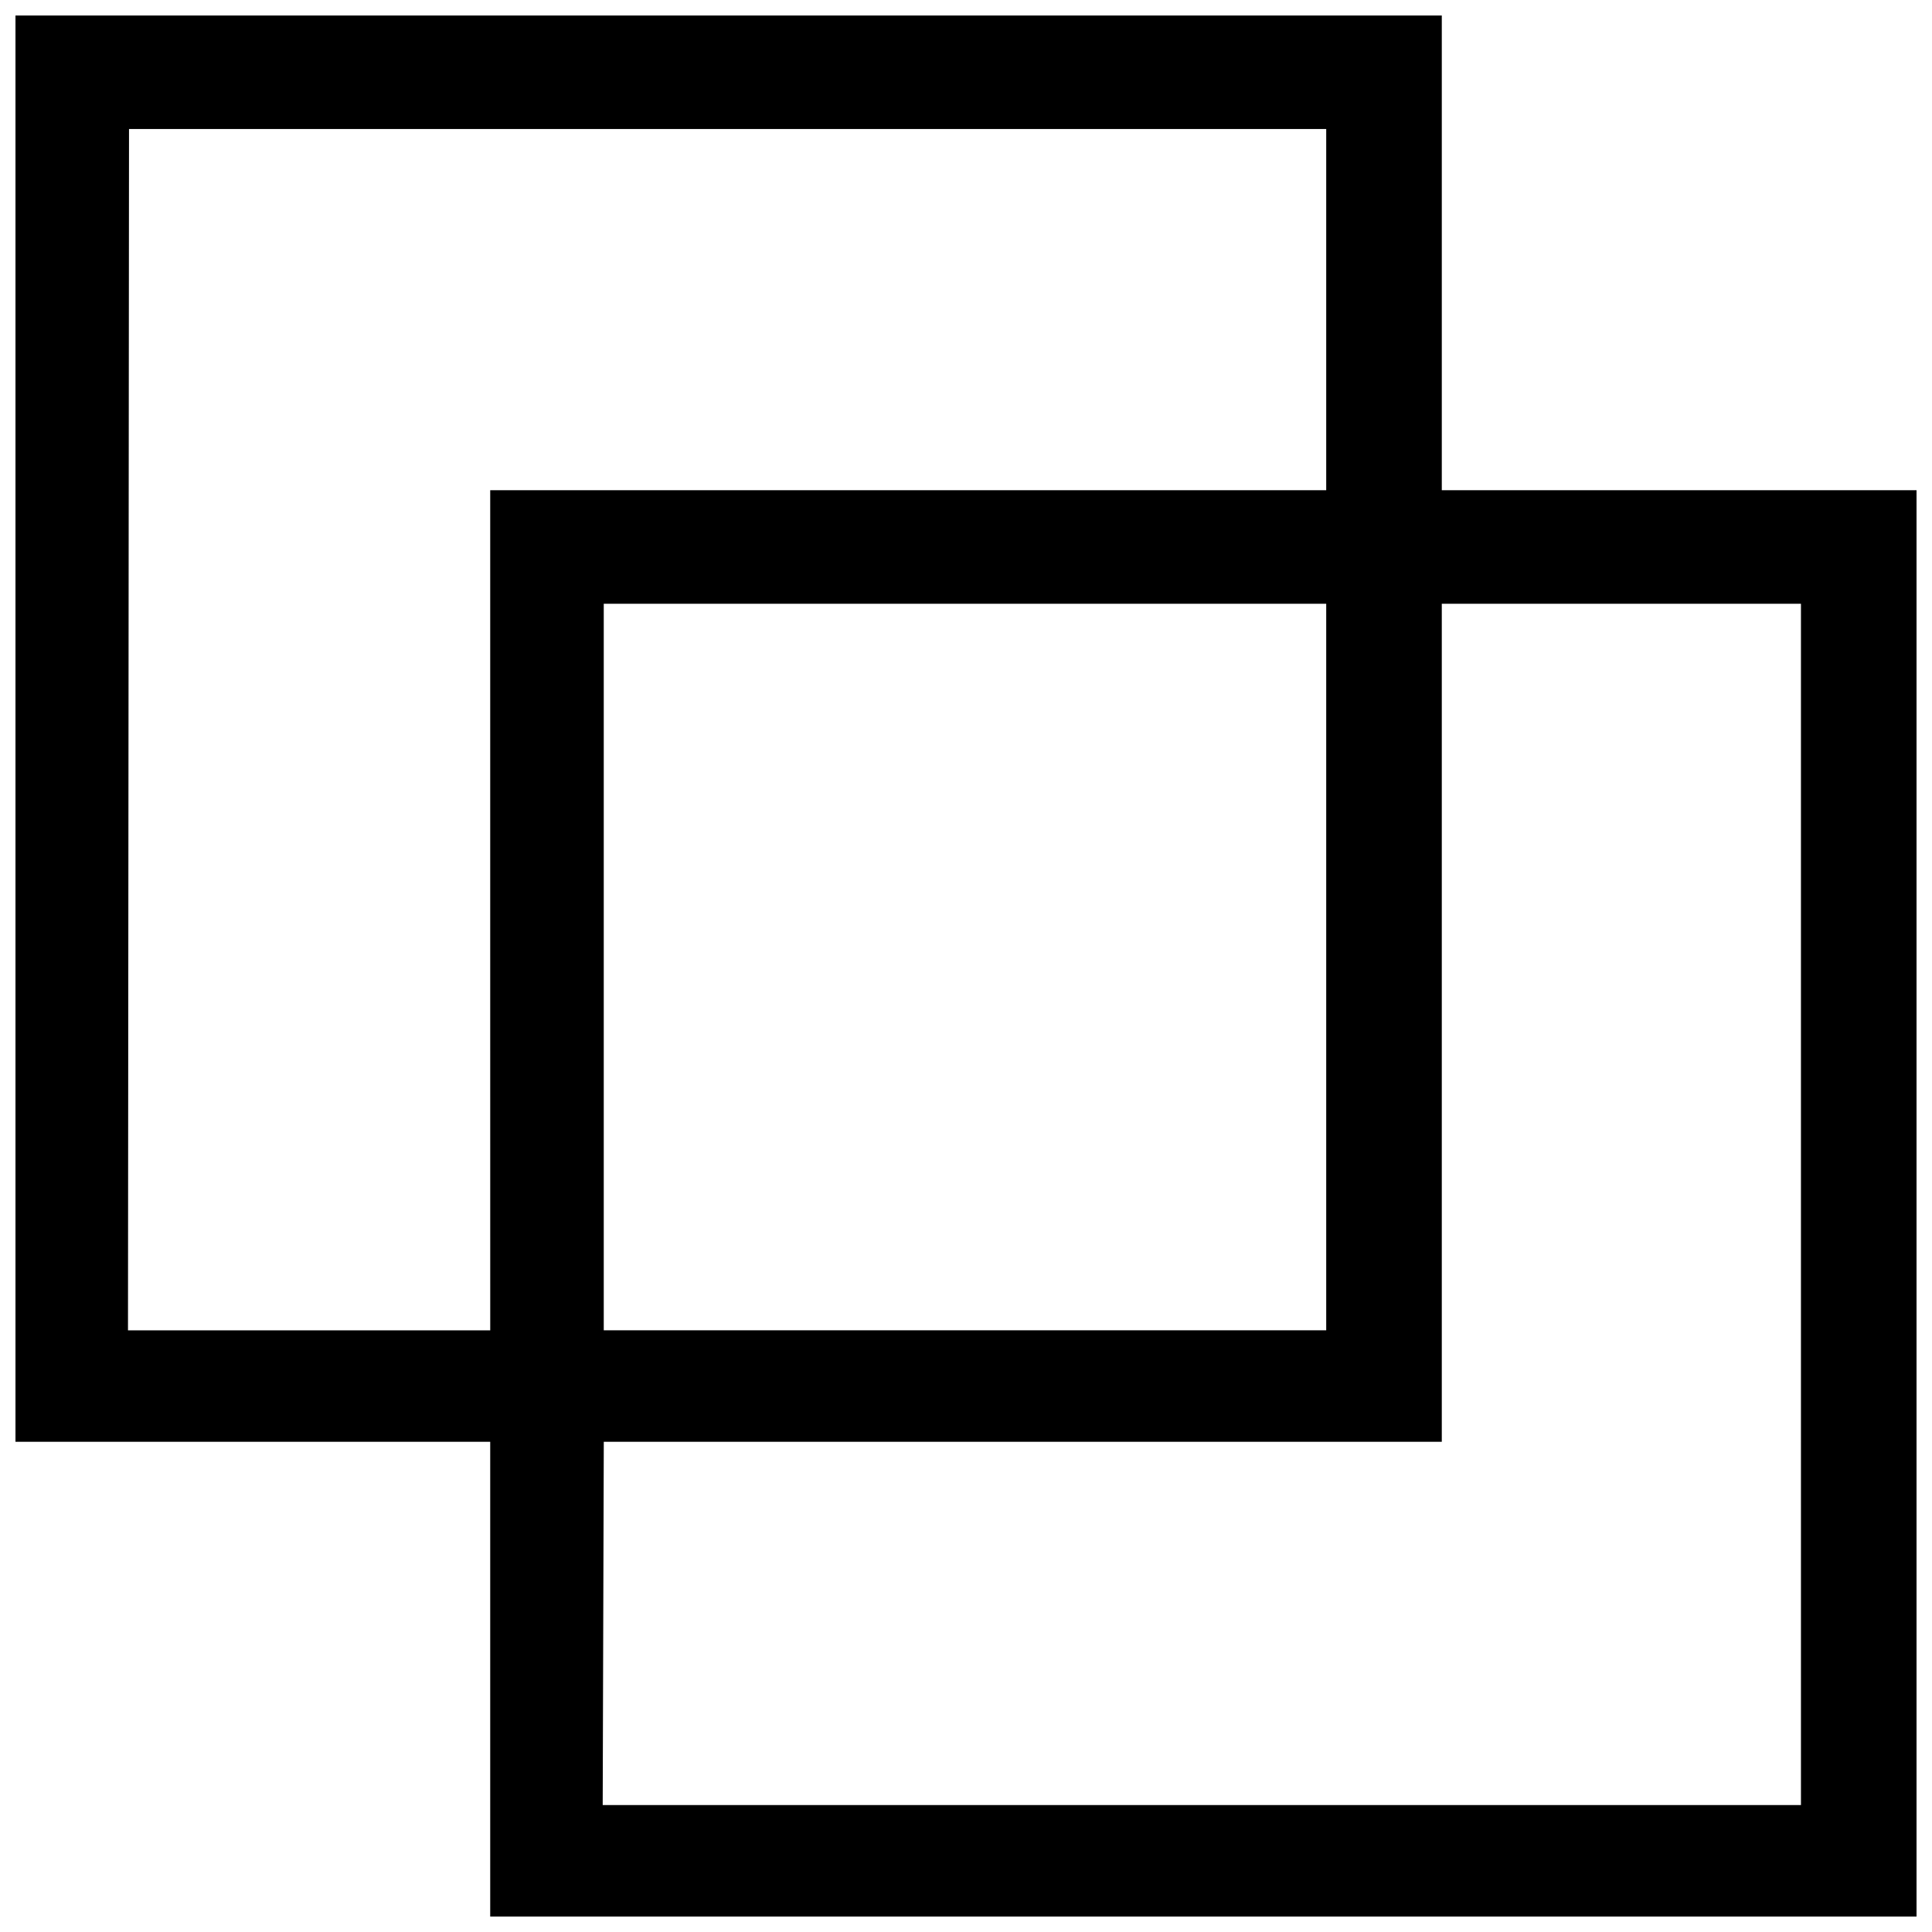 <?xml version="1.0" encoding="UTF-8"?>
<!-- Uploaded to: SVG Repo, www.svgrepo.com, Generator: SVG Repo Mixer Tools -->
<svg width="800px" height="800px" version="1.1" viewBox="144 144 512 512" xmlns="http://www.w3.org/2000/svg">
 <defs>
  <clipPath id="a">
   <path d="m148.09 148.09h503.81v503.81h-503.81z"/>
  </clipPath>
 </defs>
 <g clip-path="url(#a)">
  <path d="m273.91 589v-62.906h-125.81v-377.99h377.99v125.81h125.81v377.99h-377.99zm347.36-125.82v-159.18h-95.18v222.09h-222.08l-0.289 96.273h317.55zm-347.36-77.949v-111.32h221.55v-95.727h-317.27l-0.273 318.37h96zm221.55 15.043v-96.277h-191.46v192.55h191.46z"/>
 </g>
</svg>